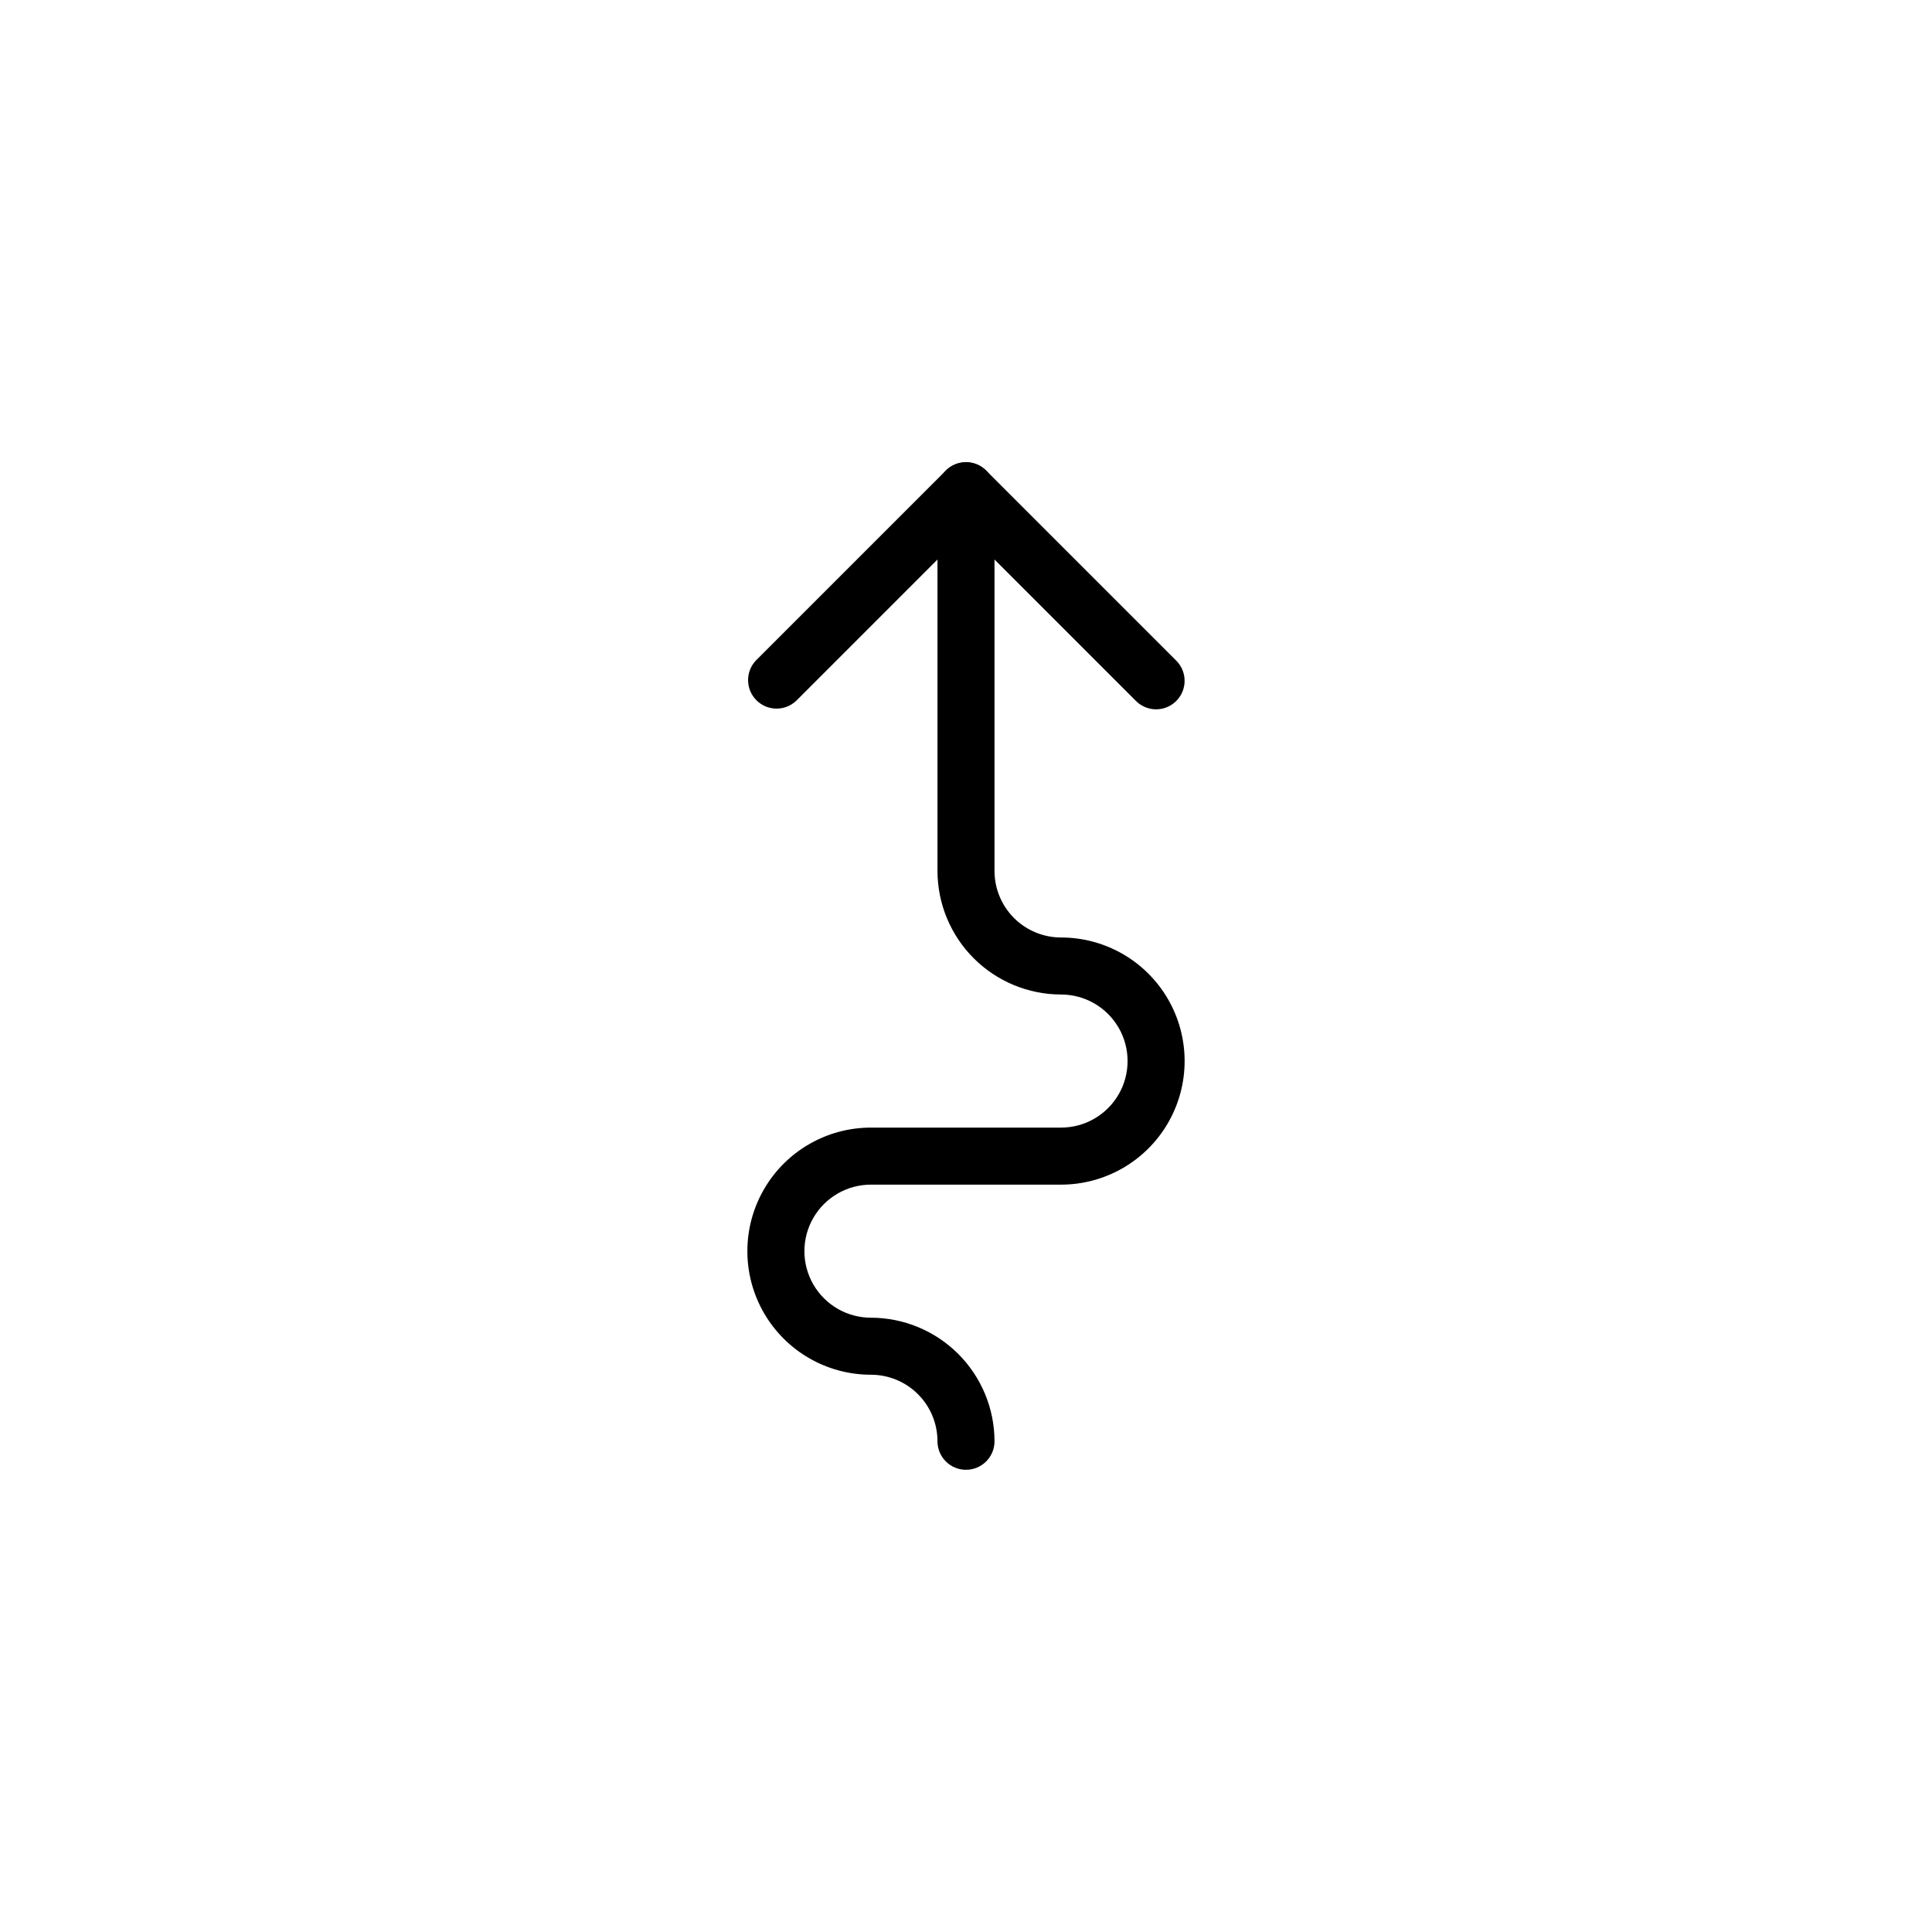 <?xml version="1.0" encoding="UTF-8"?>
<!-- The Best Svg Icon site in the world: iconSvg.co, Visit us! https://iconsvg.co -->
<svg fill="#000000" width="800px" height="800px" version="1.1" viewBox="144 144 512 512" xmlns="http://www.w3.org/2000/svg">
 <g>
  <path d="m400 533.51c-4.176 0-7.559-3.383-7.559-7.559 0-4.676-1.859-9.16-5.164-12.469-3.309-3.305-7.793-5.164-12.469-5.164-11.699 0-22.512-6.242-28.359-16.371-5.852-10.133-5.852-22.617 0-32.75 5.848-10.133 16.66-16.371 28.359-16.371h50.379c6.301 0 12.121-3.363 15.273-8.82 3.148-5.453 3.148-12.176 0-17.633-3.152-5.453-8.973-8.816-15.273-8.816-8.68-0.012-17-3.469-23.141-9.605-6.137-6.137-9.594-14.461-9.605-23.141v-100.76c0-4.176 3.383-7.559 7.559-7.559 4.172 0 7.555 3.383 7.555 7.559v100.76c0 4.676 1.859 9.16 5.164 12.469 3.309 3.305 7.793 5.164 12.469 5.164 11.699 0 22.512 6.242 28.363 16.375 5.848 10.133 5.848 22.613 0 32.746-5.852 10.133-16.664 16.375-28.363 16.375h-50.379c-6.301 0-12.121 3.359-15.27 8.816-3.152 5.457-3.152 12.176 0 17.633 3.148 5.457 8.969 8.816 15.27 8.816 8.68 0.012 17.004 3.469 23.141 9.605 6.137 6.141 9.594 14.461 9.605 23.141 0 4.176-3.383 7.559-7.555 7.559z"/>
  <path d="m450.38 331.98c-2.004 0-3.926-0.801-5.34-2.219l-45.039-45.039-45.039 45.039h-0.004c-2.977 2.777-7.617 2.695-10.496-0.184-2.875-2.879-2.957-7.519-0.184-10.496l50.383-50.383-0.004 0.004c2.953-2.949 7.731-2.949 10.684 0l50.383 50.383-0.004-0.004c2.16 2.16 2.805 5.41 1.637 8.23-1.168 2.824-3.922 4.664-6.977 4.668z"/>
 </g>
</svg>
